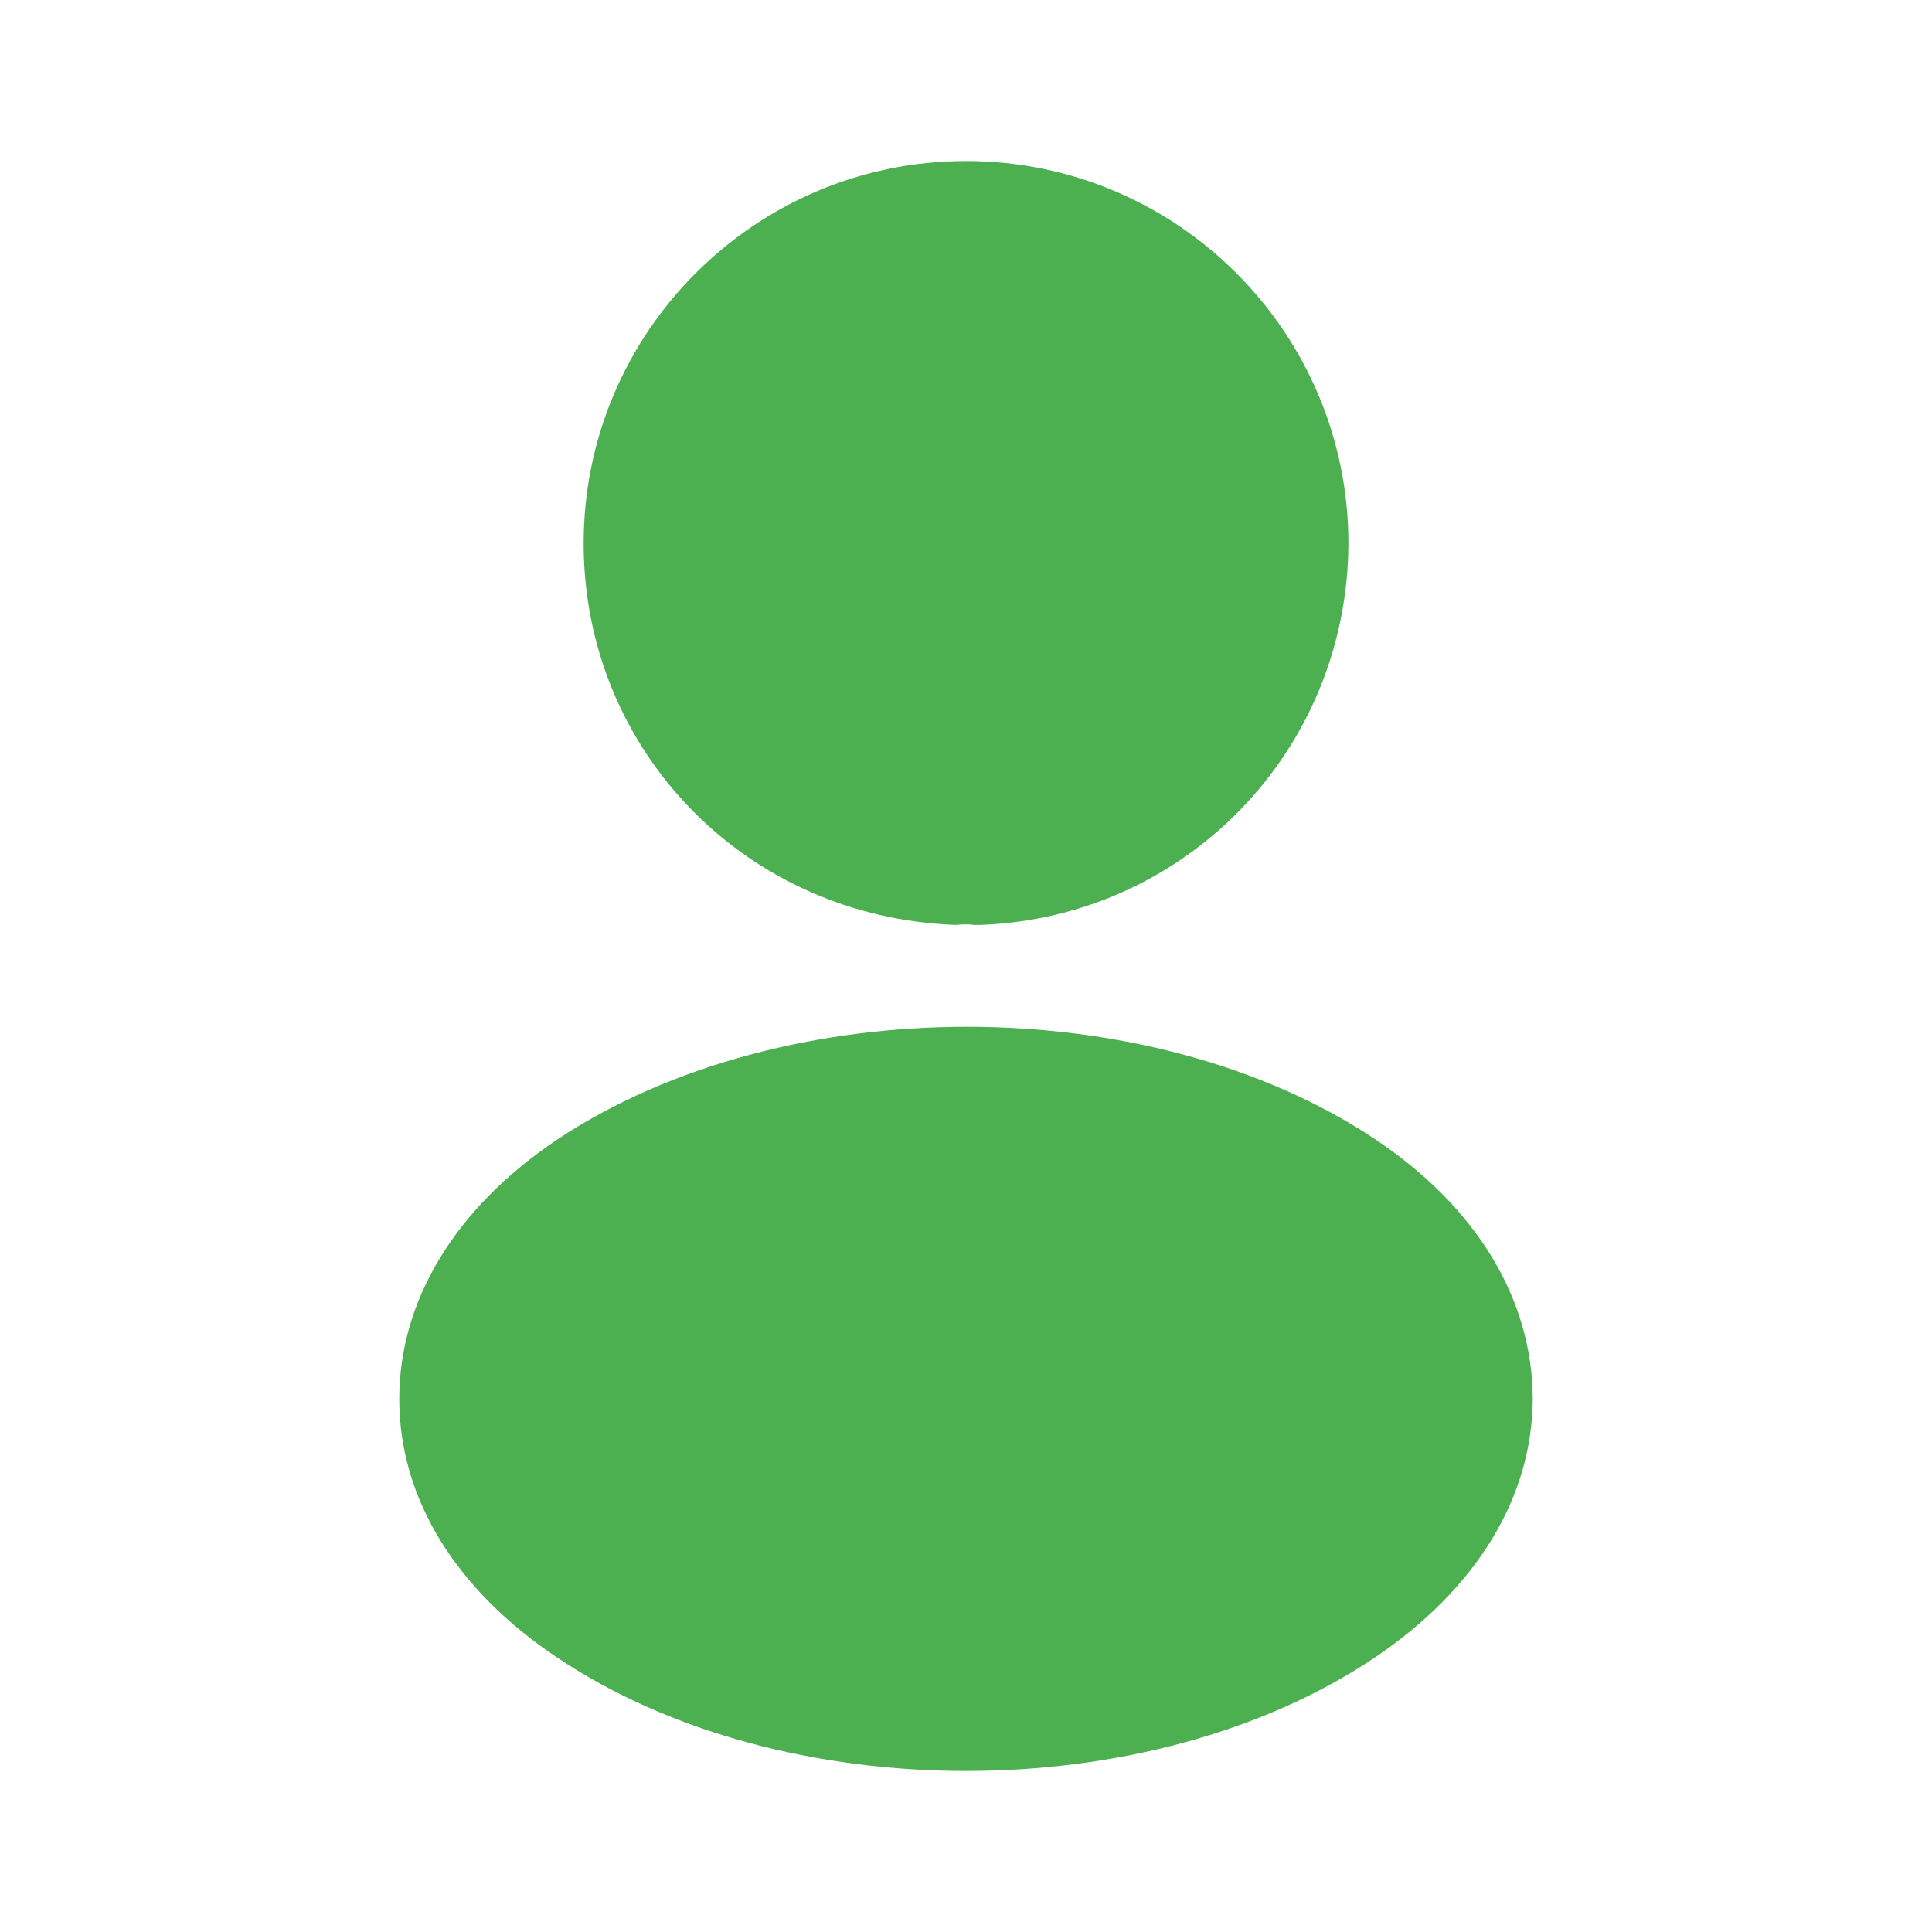 <svg width="32" height="32" viewBox="0 0 32 32" fill="none" xmlns="http://www.w3.org/2000/svg">
<path d="M16 2.667C12.507 2.667 9.667 5.507 9.667 9C9.667 12.427 12.347 15.2 15.84 15.32C15.947 15.307 16.054 15.307 16.134 15.32C16.16 15.32 16.174 15.32 16.2 15.32C16.214 15.32 16.214 15.32 16.227 15.32C19.64 15.2 22.32 12.427 22.334 9C22.334 5.507 19.494 2.667 16 2.667Z" fill="#4CAF50"/>
<path d="M22.773 18.867C19.053 16.387 12.987 16.387 9.24 18.867C7.547 20 6.613 21.533 6.613 23.173C6.613 24.813 7.547 26.333 9.227 27.453C11.093 28.707 13.547 29.333 16 29.333C18.453 29.333 20.907 28.707 22.773 27.453C24.453 26.32 25.387 24.8 25.387 23.147C25.373 21.507 24.453 19.987 22.773 18.867Z" fill="#4CAF50"/>
</svg>
